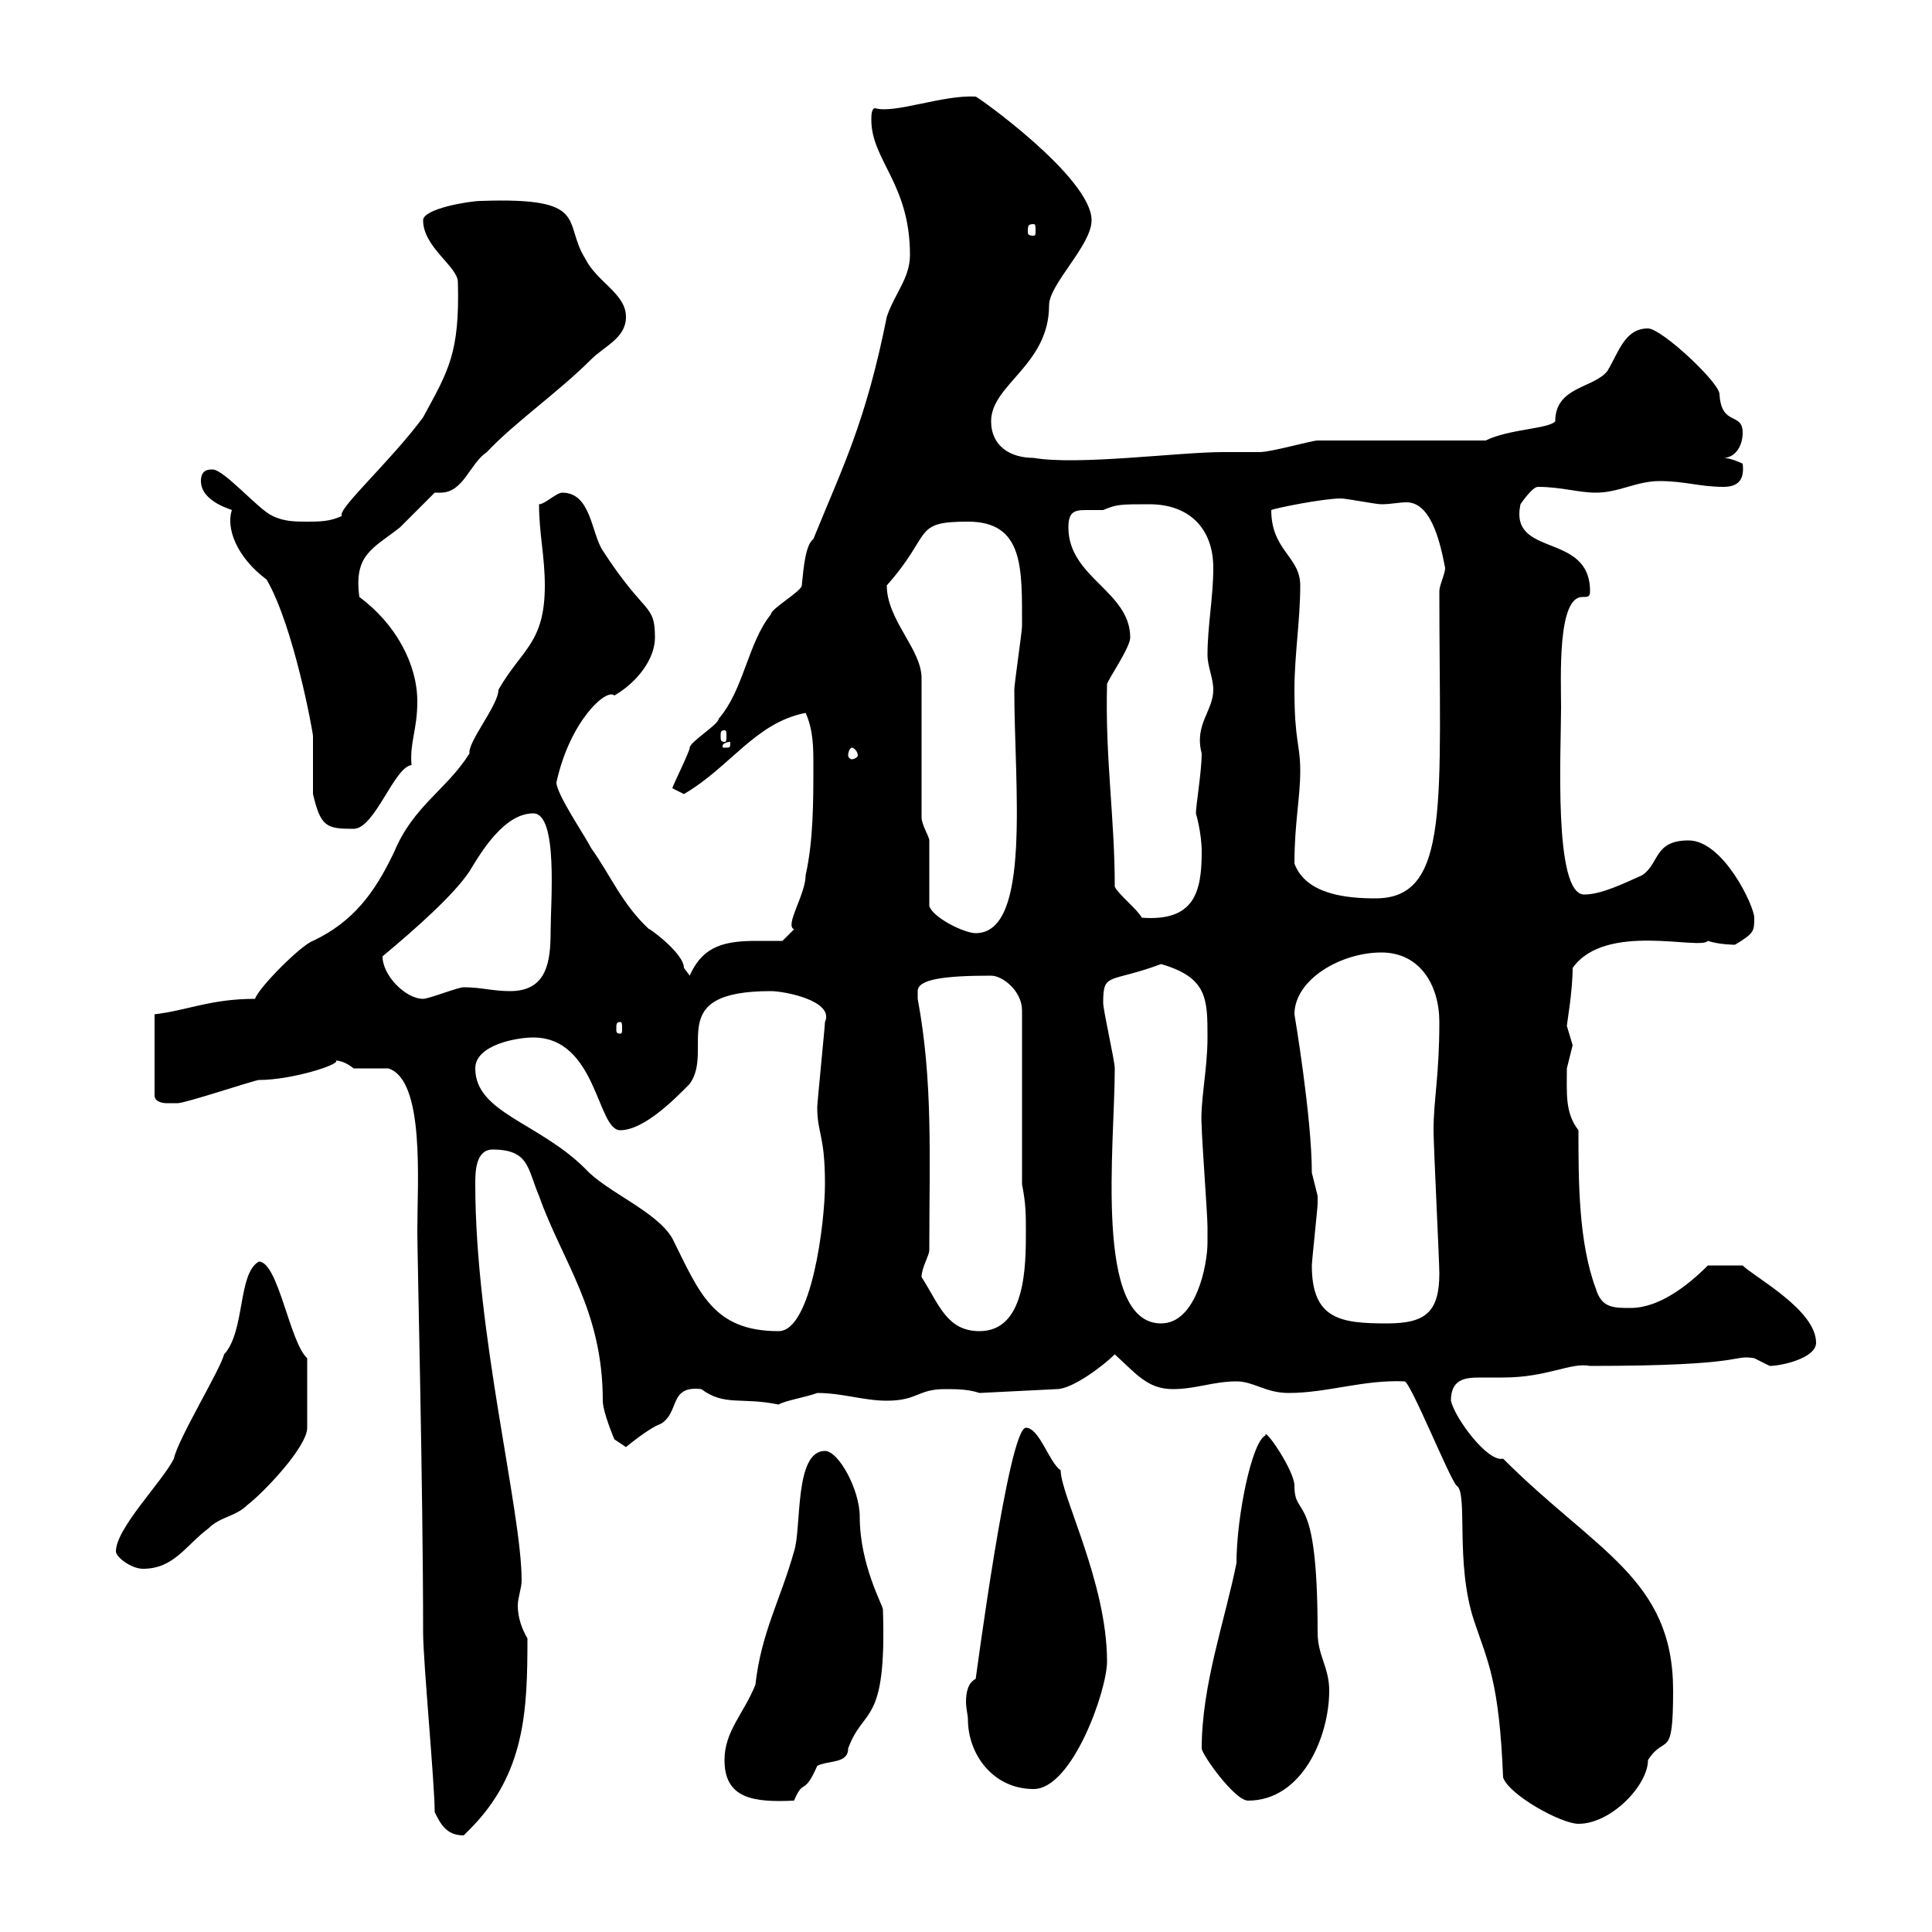 <svg xmlns="http://www.w3.org/2000/svg" xmlns:xlink="http://www.w3.org/1999/xlink" width="300" height="300"><path d="M67.50 281.40C68.40 283.20 69.30 285 72 285C72 285 72.90 284.10 72.90 284.10C81.60 275.40 81.90 265.50 81.90 254.40C81 252.90 80.40 251.10 80.40 249.30C80.40 248.10 81 246.60 81 245.40C81 234.60 73.80 207 73.80 183.90C73.80 182.10 73.80 178.50 76.50 178.50C82.20 178.50 81.90 181.50 83.70 185.70C87.30 195.90 93.60 203.40 93.60 217.50C93.60 219.30 95.40 223.50 95.40 223.50L97.20 224.70C97.20 224.70 100.80 221.70 102.60 221.10C105.60 219.30 103.80 215.10 108.90 215.70C112.50 218.40 115.20 216.90 120.90 218.10C121.80 217.50 125.40 216.90 126.90 216.30C130.80 216.30 134.10 217.50 137.70 217.50C142.50 217.50 142.50 215.70 146.70 215.70C148.50 215.70 150.30 215.70 152.10 216.30L164.10 215.70C166.50 215.70 171.30 212.10 173.10 210.30C176.40 213.30 178.20 215.70 182.10 215.70C185.70 215.70 188.40 214.50 192 214.50C194.70 214.50 196.50 216.30 200.10 216.30C206.10 216.30 211.80 214.20 218.10 214.50C219 214.50 225.30 230.10 226.20 230.70C228 231.90 225.90 242.70 228.90 251.70C231 258 232.80 261 233.40 276C234.30 278.70 242.40 283.20 245.10 283.20C250.20 283.20 255.90 277.20 255.90 273.30C258.60 269.10 259.80 273.60 259.80 262.50C259.80 245.10 247.80 240.90 233.40 226.50C231 227.10 225.90 220.20 225.30 217.50C225.30 214.20 227.40 213.90 229.80 213.90C231 213.90 232.50 213.90 233.40 213.90C240.30 213.90 243.90 211.50 246.90 212.10C271.80 212.10 268.80 210.30 272.40 210.90C272.40 210.90 274.80 212.10 274.80 212.10C276.60 212.10 282 210.90 282 208.50C282 203.40 272.40 198.30 270.60 196.50L265.20 196.50C262.20 199.50 257.70 203.10 253.20 203.10C250.50 203.10 248.70 203.10 247.80 200.10C245.10 192.90 245.10 183.30 245.10 175.50C243 172.80 243.30 169.80 243.30 165.90C243.30 165.90 244.20 162.30 244.20 162.30C244.20 162.30 243.30 159.30 243.30 159.30C243.30 159 244.20 153.90 244.20 150.30C249.30 143.10 264 147.60 265.20 146.10C267 146.70 269.40 146.70 269.40 146.70C272.40 144.90 272.40 144.60 272.40 142.50C272.40 140.70 267.60 130.50 262.20 130.50C256.80 130.50 257.70 134.10 255 135.90C252.30 137.10 248.70 138.90 246 138.90C241.20 138.90 242.40 116.70 242.40 109.80C242.40 105.30 241.80 92.70 245.70 92.70C246.60 92.70 246.90 92.70 246.90 91.80C246.90 82.50 234.30 86.70 236.10 78.30C236.10 78.30 237.90 75.60 238.80 75.60C242.40 75.60 245.10 76.50 247.80 76.50C251.40 76.50 254.10 74.70 257.70 74.70C261.60 74.70 264 75.60 267.60 75.60C270 75.60 270.90 74.40 270.60 72C270.60 72 268.80 71.10 267.60 71.10C269.40 71.10 270.60 69.30 270.60 67.20C270.60 63.90 267.30 66.30 267 61.20C267 59.40 258 51 255.90 51C252.30 51 251.40 54.60 249.60 57.60C247.50 60.30 241.50 60 241.50 65.40C240.60 66.60 234.30 66.60 230.70 68.40L204.60 68.40C203.70 68.40 197.40 70.20 195.60 70.20C193.80 70.20 192 70.20 189.90 70.20C183 70.20 167.40 72.30 160.50 71.10C156.90 71.10 153.90 69.30 153.90 65.40C153.90 59.70 162.90 56.70 162.90 47.40C162.90 44.10 169.50 38.10 169.50 34.20C169.50 27.60 151.80 15 151.50 15C146.40 14.70 138.90 17.70 135.90 16.80C135.30 16.80 135.30 18 135.30 18.60C135.30 24.90 141.30 28.50 141.30 39.60C141.30 43.20 138.90 45.60 137.70 49.20C134.40 65.70 130.80 72.60 126.30 83.70C125.10 84.60 124.80 87.90 124.50 90.90C124.50 91.80 119.70 94.50 119.70 95.40C116.10 99.90 115.50 107.10 111.60 111.60C111.60 112.50 107.10 115.20 107.10 116.10C107.10 116.70 104.40 122.10 104.40 122.40C104.40 122.40 106.20 123.30 106.20 123.30C113.40 119.10 117.30 112.20 125.10 110.70C126.30 113.40 126.30 116.10 126.30 118.80C126.30 124.50 126.30 130.50 125.10 135.90C125.10 138.90 121.80 143.70 123.30 144.30C123.30 144.30 121.50 146.10 121.50 146.10C120.60 146.10 119.10 146.10 117.60 146.10C112.80 146.10 109.20 146.70 107.10 151.50C107.10 151.50 106.20 150.30 106.20 150.30C106.20 147.90 100.20 143.70 100.80 144.30C96.60 140.40 94.80 135.90 91.80 131.70C90.90 129.90 86.40 123.30 86.40 121.50C88.50 111.90 94.20 106.80 95.40 108C99 105.90 101.70 102.30 101.70 99C101.70 93.60 100.20 95.70 93.60 85.50C91.80 82.80 91.80 76.50 87.30 76.50C86.40 76.50 84.60 78.30 83.70 78.30C83.70 82.80 84.60 86.40 84.60 90.90C84.60 99.90 81 100.80 77.40 107.10C77.40 109.50 72.60 115.20 72.90 117C69.30 122.70 64.20 125.10 61.20 132.30C58.20 138.60 54.90 143.10 48.60 146.10C46.80 146.70 40.20 153.30 39.60 155.10C32.70 155.10 29.10 156.90 24 157.50L24 170.10C24 171.30 25.80 171.30 25.80 171.30C27 171.30 27.60 171.30 27.60 171.30C28.80 171.30 39.60 167.70 40.20 167.70C45.30 167.70 52.80 165.30 52.20 164.70C51.60 164.70 53.10 164.40 54.90 165.90C55.80 165.90 59.40 165.90 60.30 165.90C66 167.70 64.80 183.60 64.80 191.10C64.80 195 65.70 231 65.70 253.50C65.70 258 67.50 276.90 67.50 281.40ZM112.50 273.30C112.50 279.30 117 279.90 123.30 279.60C124.80 276 124.80 279 126.90 274.20C128.70 273.30 131.70 273.90 131.70 271.50C134.10 264.90 137.70 268.20 137.10 249.90C137.10 249.30 133.50 243 133.50 235.50C133.50 231.30 130.20 225.30 128.10 225.30C123.30 225.30 124.50 237.30 123.30 240.90C121.20 248.40 118.20 253.50 117.30 261.60C115.50 266.10 112.50 268.80 112.50 273.30ZM186.60 271.50C186.60 272.40 191.70 279.60 193.80 279.60C202.20 279.60 206.40 269.70 206.40 262.50C206.40 258.90 204.60 257.10 204.60 253.50C204.60 230.70 201 236.10 201 230.70C201 228.30 196.20 221.40 196.50 222.90C194.40 223.80 192 235.50 192 242.70C190.20 251.70 186.60 261.60 186.60 271.50ZM150.30 267C150.30 272.40 154.20 277.80 160.50 277.80C166.50 277.80 171.90 262.50 171.90 258C171.90 245.70 164.70 232.20 164.70 228.30C162.90 227.10 161.40 221.70 159.30 221.70C156.60 221.70 151.50 261 151.50 260.70C150.30 261.30 150 262.80 150 264.30C150 265.20 150.30 266.40 150.30 267ZM18 240.90C18 241.80 20.40 243.60 22.20 243.60C27 243.60 28.80 240 32.40 237.30C34.20 235.50 36.60 235.50 38.40 233.70C40.80 231.90 47.70 224.70 47.70 221.70L47.70 210.90C45 208.50 43.20 195.90 40.20 195.90C36.90 197.70 38.10 206.70 34.80 210.30C34.20 212.70 27.60 223.50 27 226.50C25.20 230.10 18 237.30 18 240.90ZM73.80 165.90C73.80 162.30 80.10 161.10 82.80 161.10C92.70 161.10 92.70 175.50 96.30 175.50C100.20 175.50 105.30 170.10 107.10 168.30C111 162.90 102.90 153.90 119.70 153.90C121.80 153.90 129.60 155.40 128.10 158.70C128.10 159.30 126.90 171.30 126.90 171.90C126.90 176.10 128.10 176.10 128.10 183.90C128.10 189.90 126 206.70 120.90 206.70C110.70 206.70 108.60 200.70 104.40 192.30C102 188.10 94.20 185.10 90.90 181.50C83.70 174.30 73.80 172.80 73.80 165.90ZM143.10 198.30C143.10 196.80 144.30 195 144.30 194.10C144.30 179.70 144.90 168 142.50 155.10C142.50 155.10 142.50 155.10 142.50 153.90C142.50 152.10 146.40 151.50 153.90 151.50C155.70 151.50 158.70 153.90 158.70 156.90L158.70 183.90C159.30 186.90 159.30 188.70 159.30 191.10C159.30 196.50 159.30 206.70 152.10 206.70C147 206.70 145.80 202.50 143.10 198.30ZM171.30 155.70C171.30 150.90 172.20 152.70 180.30 149.70C187.50 151.80 187.50 155.10 187.50 161.10C187.50 166.20 186.30 171.30 186.60 174.90C186.60 176.70 187.50 188.70 187.50 190.50C187.50 190.50 187.50 192.30 187.50 192.90C187.50 196.50 185.70 205.50 180.30 205.50C169.80 205.50 173.10 177.90 173.10 165.90C173.10 164.70 171.30 156.90 171.30 155.70ZM203.70 196.50C203.70 195.90 204.60 187.50 204.60 186.90C204.60 186.90 204.60 186.90 204.60 185.70C204.60 185.70 203.70 182.10 203.70 182.10C203.70 173.40 201 157.50 201 157.50C201 152.10 208.20 147.90 214.50 147.90C220.50 147.90 223.50 153 223.50 158.70C223.50 167.10 222.60 170.70 222.60 175.50C222.60 177.90 223.50 195.90 223.50 197.70C223.50 203.70 221.40 205.50 215.40 205.50C208.20 205.50 203.70 204.90 203.70 196.50ZM96.30 158.70C96.60 158.70 96.60 159 96.60 159.90C96.60 160.20 96.60 160.50 96.30 160.50C95.70 160.50 95.70 160.20 95.70 159.90C95.70 159 95.70 158.70 96.30 158.70ZM59.40 148.50C64.80 144 70.50 138.90 72.90 135.30C74.70 132.30 78.30 126.30 82.80 126.30C86.70 126.30 85.50 140.10 85.50 144.60C85.50 149.40 84.90 153.90 79.20 153.90C76.50 153.90 74.70 153.30 72 153.30C71.10 153.30 66.60 155.10 65.70 155.10C63 155.10 59.40 151.50 59.40 148.50ZM144.30 140.70C144.30 138.90 144.30 132.30 144.30 130.50C144.30 129.90 143.10 128.10 143.10 126.90L143.10 105.30C143.10 100.80 137.70 96.30 137.70 90.90C144.90 82.80 141.60 81 150.30 81C159 81 158.70 88.20 158.70 97.20C158.70 98.10 157.50 106.20 157.50 107.10C157.50 122.10 160.20 144.90 151.50 144.90C149.70 144.90 144.90 142.50 144.30 140.70ZM173.10 137.70C173.10 126.90 171.60 117.90 171.90 106.20C172.20 105.30 175.50 100.50 175.50 99C175.50 91.80 165.90 89.70 165.90 81.90C165.90 79.50 166.80 79.20 168.60 79.20C169.50 79.20 170.40 79.20 171.30 79.20C173.40 78.30 174 78.30 178.50 78.30C184.50 78.30 188.40 81.90 188.40 88.20C188.40 92.70 187.50 97.20 187.50 101.70C187.50 103.50 188.40 105.30 188.40 107.10C188.40 110.40 185.40 112.50 186.60 117C186.60 119.70 185.70 125.10 185.70 126.30C185.70 126.30 186.60 129.30 186.60 132.30C186.60 138.60 185.40 143.10 177.30 142.50C176.70 141.30 173.70 138.90 173.10 137.70ZM201 134.10C201 127.80 201.90 123.90 201.90 119.70C201.90 115.50 201 115.20 201 107.10C201 101.70 201.90 96.30 201.90 90.90C201.90 86.40 197.40 85.50 197.40 79.20C198 78.90 205.50 77.40 208.20 77.40C209.10 77.40 213.60 78.30 214.50 78.30C216 78.30 217.20 78 218.40 78C222 78 223.50 83.40 224.40 88.20C224.40 89.10 223.50 90.90 223.50 91.80C223.50 124.50 225.30 139.50 213.60 139.50C209.10 139.50 202.80 138.90 201 134.10ZM31.20 74.70C31.20 78 36.30 79.20 36 79.20C35.10 81.90 36.60 86.40 41.40 90C45.60 97.20 48.60 113.70 48.60 114.30C48.60 115.20 48.60 122.40 48.60 123.30C49.80 128.40 50.70 128.70 54.90 128.70C58.20 128.70 61.20 119.10 63.90 118.80C63.60 115.20 64.80 113.40 64.80 108.90C64.80 103.20 61.50 96.90 55.80 92.70C54.90 86.10 57.90 85.20 62.10 81.90C63 81 66.60 77.40 67.50 76.50C67.80 76.50 67.80 76.50 68.40 76.50C72 76.50 72.90 72 75.60 70.20C79.80 65.70 86.70 60.90 91.80 55.80C93.90 53.70 97.20 52.50 97.20 49.20C97.20 45.60 92.70 43.80 90.90 40.20C87.30 34.50 91.80 30.60 74.70 31.20C72.90 31.20 65.70 32.40 65.70 34.20C65.70 38.40 71.10 41.40 71.10 43.80C71.40 54.90 69.60 57.60 65.70 64.80C60.60 71.70 52.20 79.20 53.10 80.10C51.30 81 49.50 81 47.70 81C45.90 81 44.10 81 42.30 80.10C40.20 79.20 34.80 72.90 33 72.90C32.40 72.90 31.20 72.90 31.20 74.70ZM132.30 116.10C132.60 116.10 133.20 116.70 133.20 117.30C133.20 117.60 132.60 117.90 132.30 117.90C132 117.90 131.70 117.60 131.70 117.30C131.70 116.70 132 116.10 132.30 116.10ZM113.40 115.20C113.40 116.10 113.40 116.10 112.50 116.10C112.20 116.10 112.20 116.10 112.20 115.80C112.20 115.50 112.80 115.20 113.40 115.20C113.40 115.20 113.40 115.20 113.40 115.20ZM112.50 113.40C112.80 113.40 112.80 113.70 112.80 114.30C112.80 114.90 112.80 115.20 112.50 115.20C111.90 115.20 111.90 114.90 111.90 114.30C111.90 113.70 111.90 113.40 112.50 113.40ZM160.50 34.80C160.80 34.80 160.80 35.10 160.80 36C160.80 36.30 160.80 36.60 160.50 36.60C159.60 36.60 159.60 36.30 159.60 36C159.60 35.10 159.60 34.80 160.50 34.80Z"/></svg>